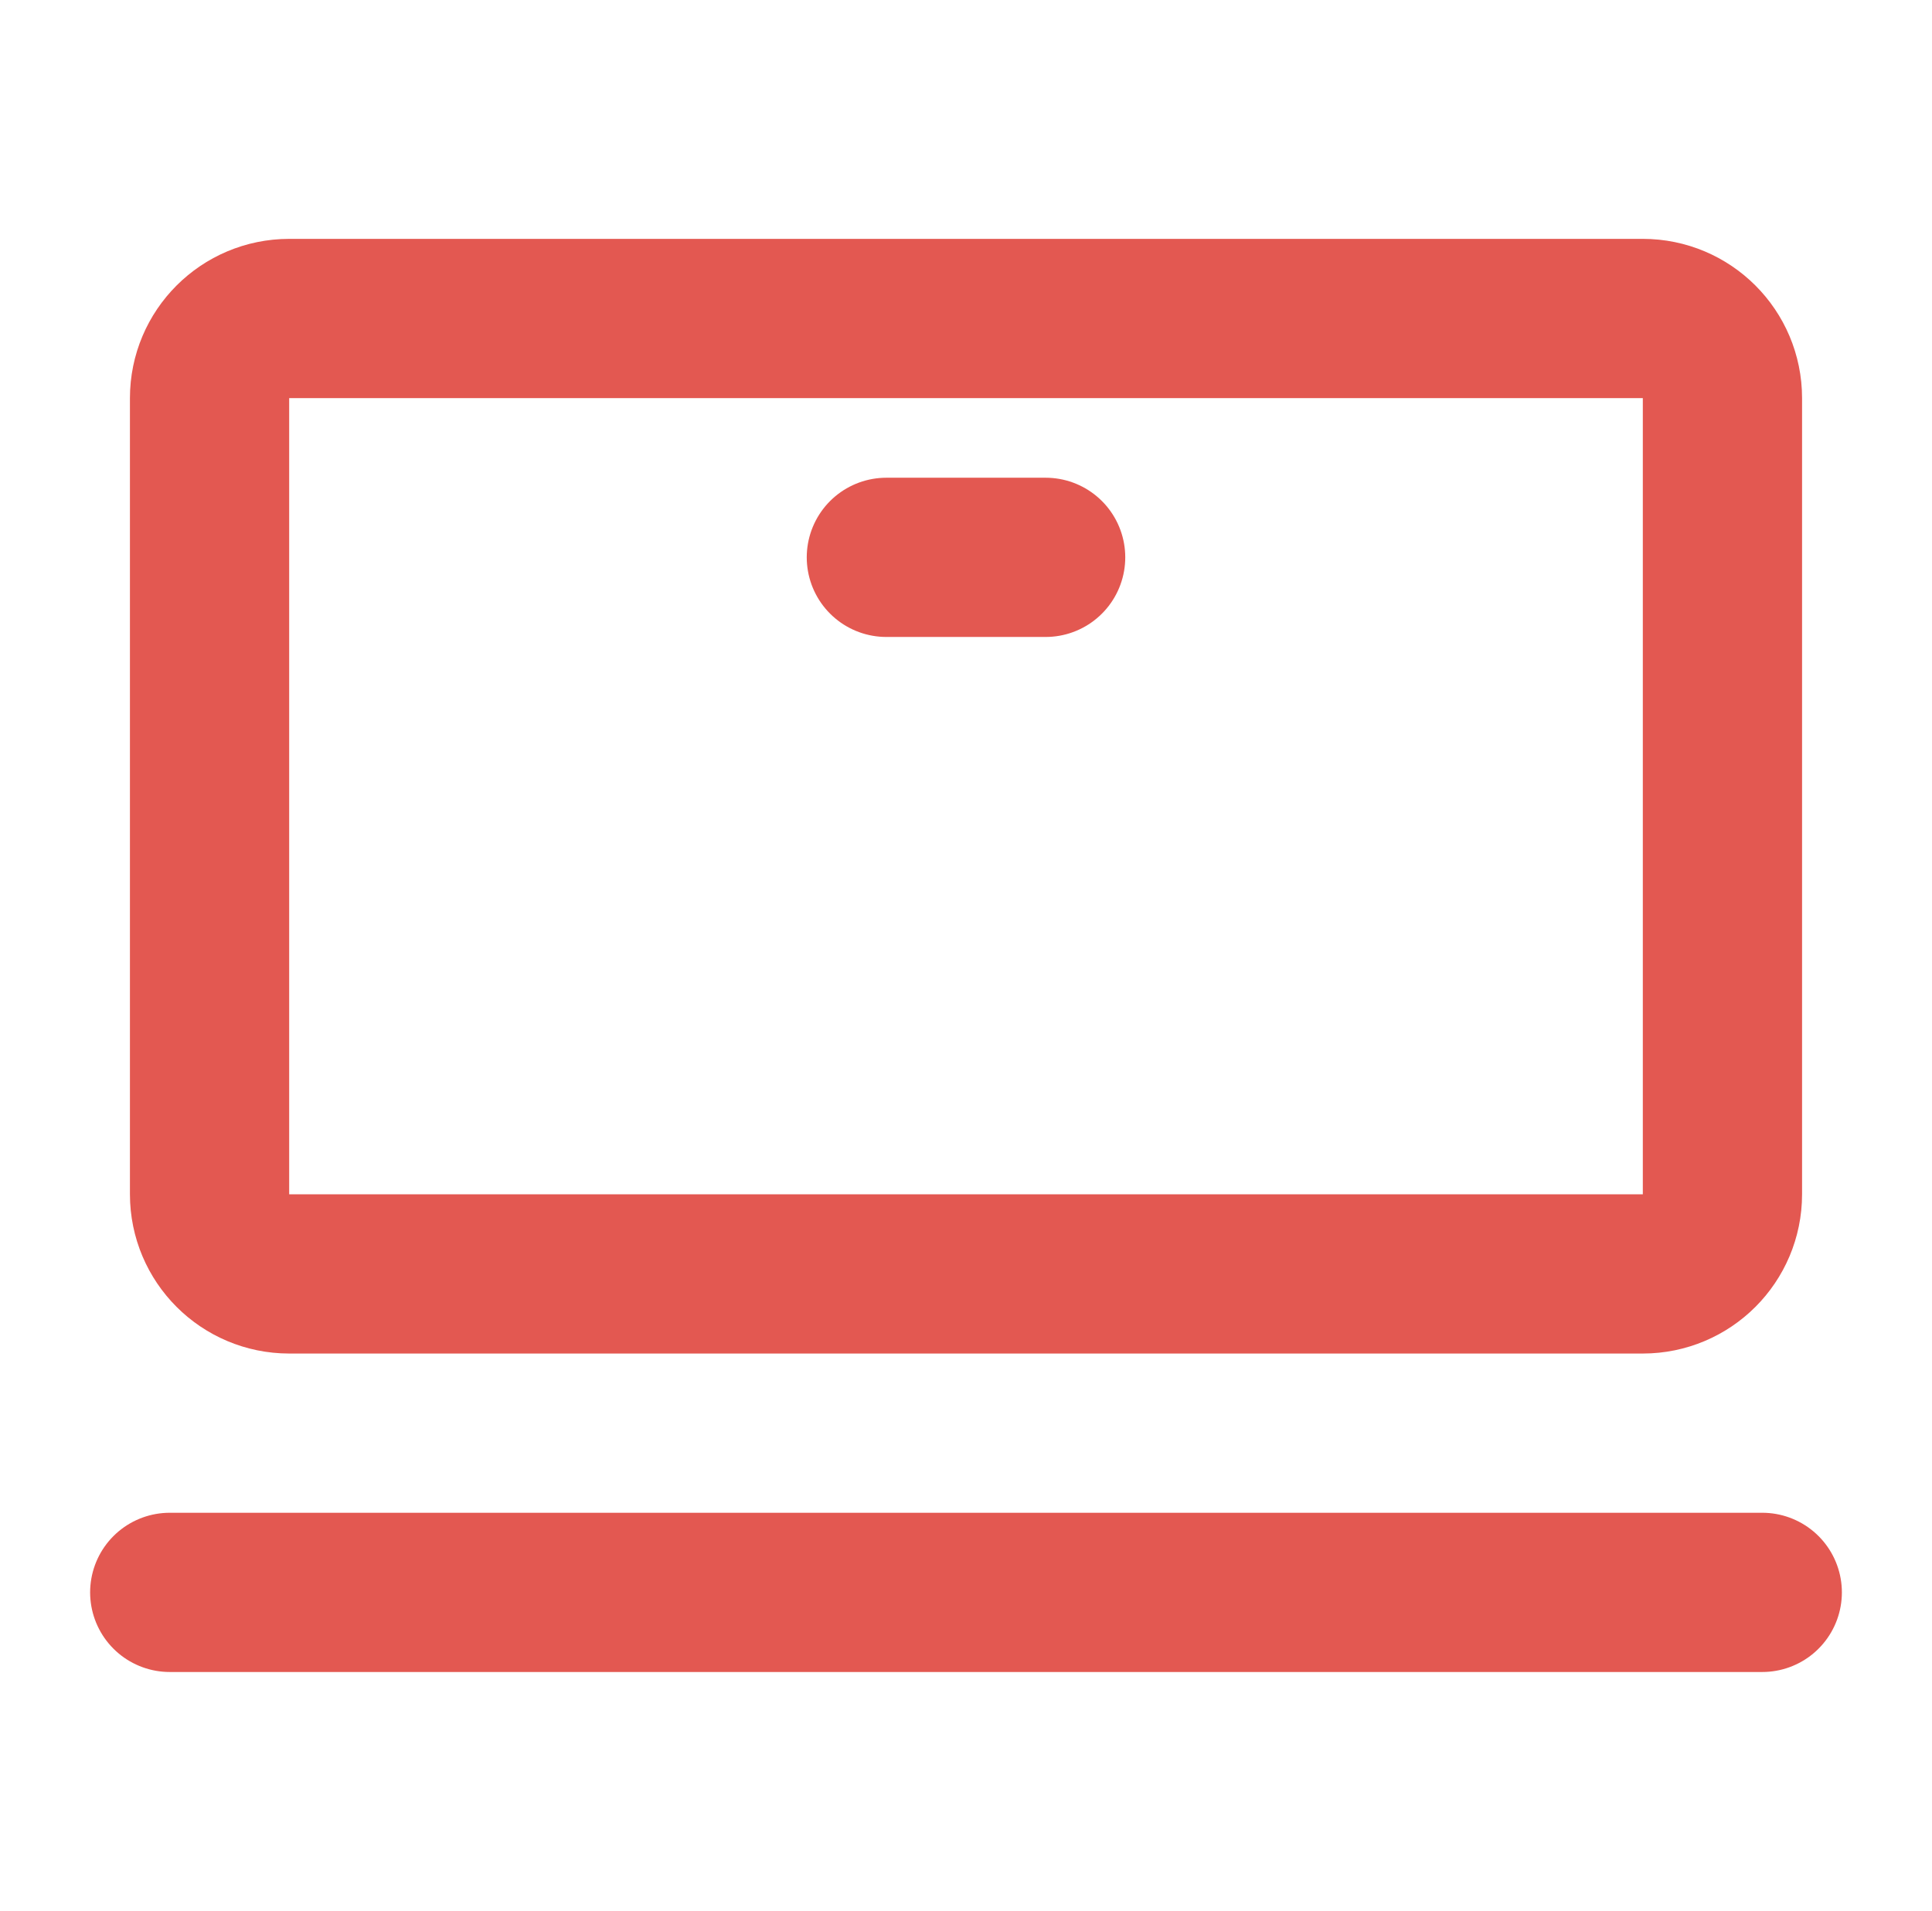 <svg width="92" height="91" viewBox="0 0 92 91" fill="none" xmlns="http://www.w3.org/2000/svg">
<path d="M78.229 15.167H13.771C11.677 15.167 9.979 16.864 9.979 18.958V56.875C9.979 58.969 11.677 60.667 13.771 60.667H78.229C80.323 60.667 82.021 58.969 82.021 56.875V18.958C82.021 16.864 80.323 15.167 78.229 15.167Z" stroke="#E35851" stroke-width="7.583"/>
<path d="M42.208 26.542H49.792M8.083 75.833H83.917H8.083Z" stroke="#E35851" stroke-width="7.583" stroke-linecap="round" stroke-linejoin="round"/>
</svg>
